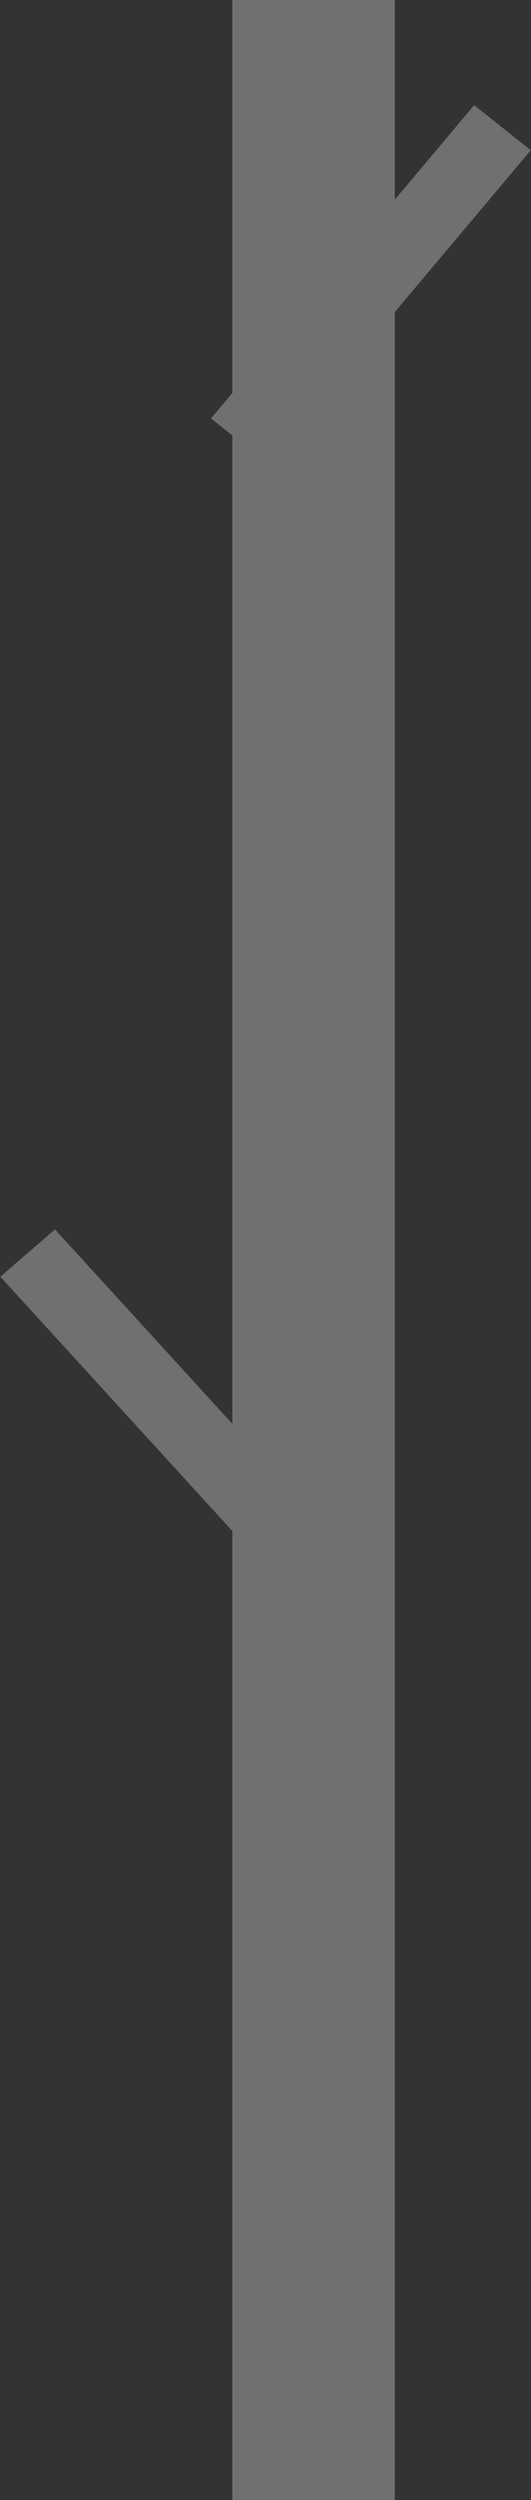 <svg width="20" height="94" viewBox="0 0 20 94" fill="none" xmlns="http://www.w3.org/2000/svg">
<rect x="0" y="0" width="20" height="94" fill="#333333" stroke="none"/>
<g opacity="0.3" clip-path="url(#clip0_3087_1406)">
<path d="M8.751 94V89.455V56.662V56.459V52.628V52.426V0H14.871V8.448V9.459V12.684V13.684V38.98V39.706V48.273V48.999V89.455V94H8.751Z" fill="white"/>
<path d="M17.86 3.954L7.946 15.732L10.078 17.428L19.991 5.649L17.86 3.954Z" fill="white"/>
<path d="M2.071 46.226L0.012 48.004L10.296 59.256L12.354 57.478L2.071 46.226Z" fill="white"/>
</g>
<defs>
<clipPath id="clip0_3087_1406">
<rect width="20" height="94" fill="white"/>
</clipPath>
</defs>
</svg>
